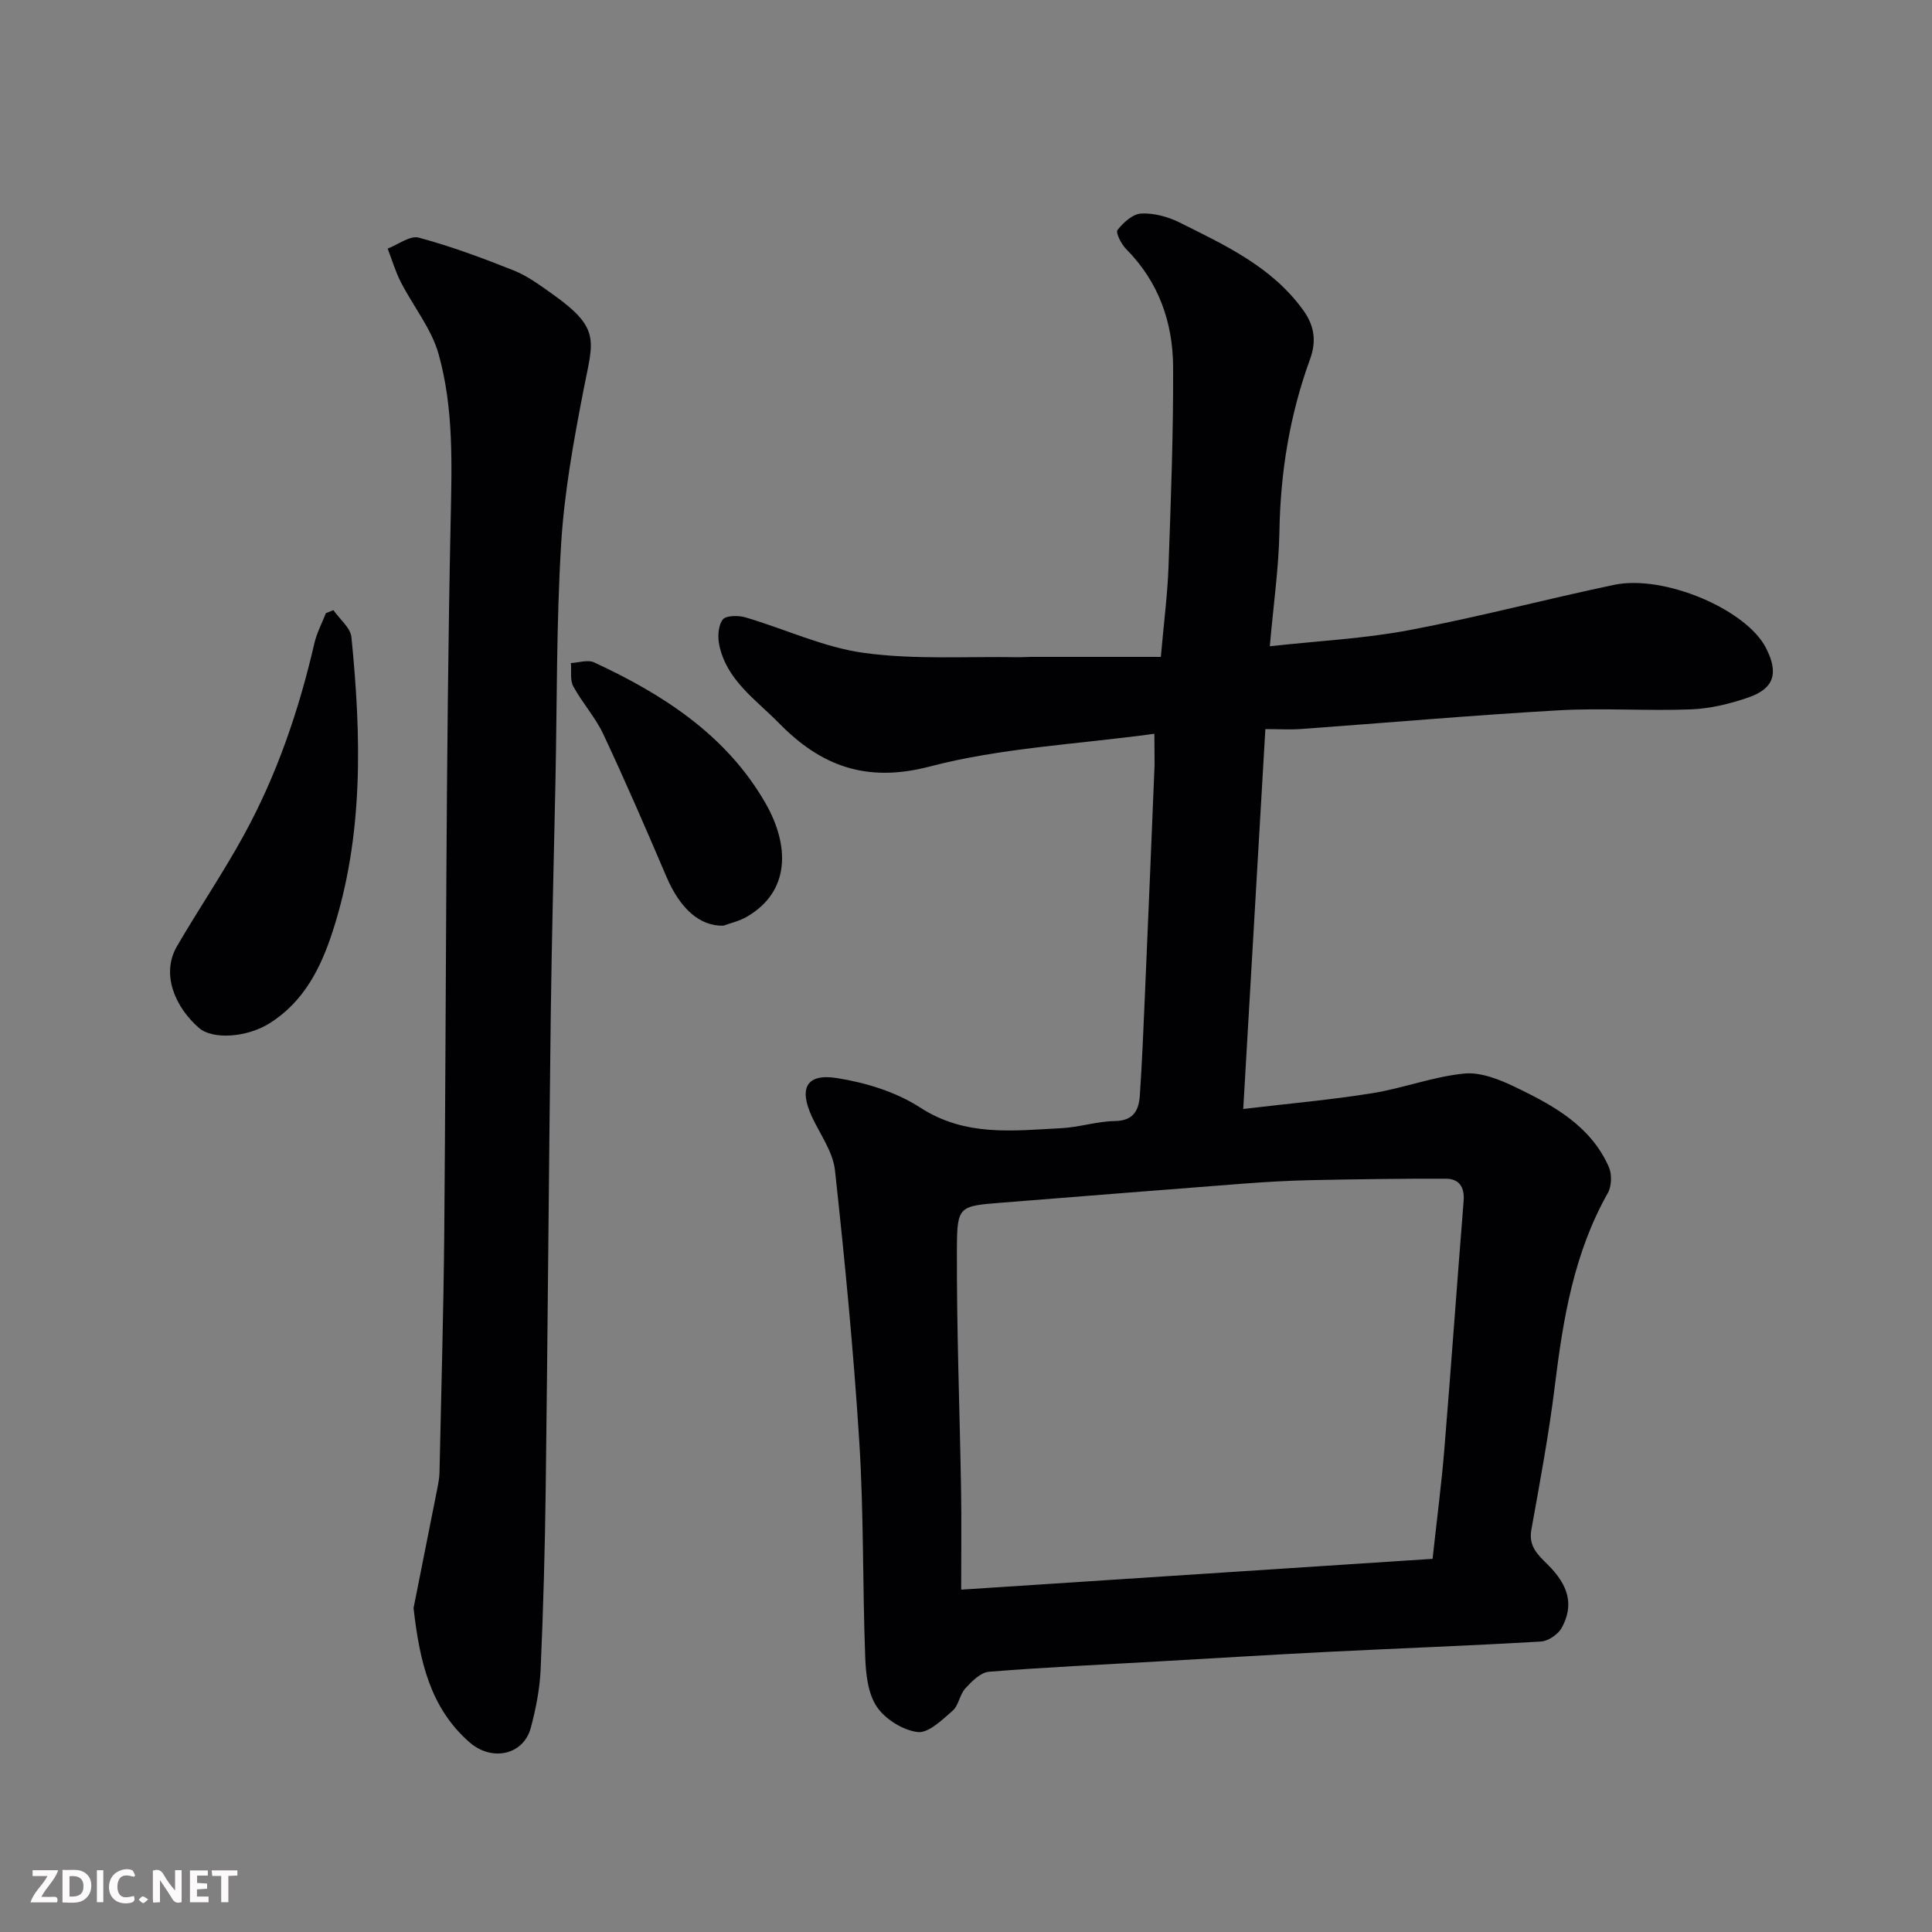 <svg enable-background="new 0 0 400 400" viewBox="0 0 400 400" xmlns="http://www.w3.org/2000/svg"><rect x="0" y="0" width="400" height="400" fill="#808080" stroke="none"/><path d="m239 151.92c-16.13 2.2-31.73 2.91-46.51 6.78-13.14 3.44-22.54-.13-31.18-8.95-4.78-4.89-10.89-8.9-12.4-16.23-.35-1.69-.22-4.01.72-5.24.68-.88 3.24-.89 4.71-.46 8.24 2.42 16.24 6.24 24.63 7.37 10.5 1.42 21.3.69 31.96.88.83.01 1.66-.07 2.5-.07 8.93-.01 17.85 0 26.91 0 .61-7 1.38-12.85 1.59-18.72.49-13.76 1.01-27.53.95-41.29-.04-9.21-2.97-17.61-9.69-24.39-1.02-1.02-2.25-3.42-1.82-3.98 1.19-1.55 3.17-3.33 4.91-3.41 2.62-.13 5.54.66 7.93 1.85 9.46 4.73 19.16 9.18 25.64 18.21 2.35 3.28 2.71 6.46 1.36 10.16-4.19 11.49-6.11 23.35-6.32 35.59-.13 7.49-1.22 14.97-1.99 23.78 10.03-1.11 19.56-1.58 28.84-3.33 14.22-2.68 28.25-6.4 42.42-9.38 10.39-2.19 27.44 5.12 31.49 13.1 2.63 5.19 1.68 8.38-3.72 10.23-3.79 1.3-7.86 2.3-11.84 2.45-9.15.35-18.35-.32-27.48.2-17.75 1.01-35.47 2.58-53.21 3.86-2.29.17-4.59.02-7.42.02-1.52 26.06-3.01 51.71-4.58 78.65 9.6-1.14 18.19-1.89 26.69-3.26 6.41-1.03 12.64-3.44 19.06-4.07 3.45-.34 7.37 1.25 10.67 2.84 7.81 3.77 15.51 7.98 19.26 16.47.67 1.51.61 3.99-.19 5.41-7 12.38-9.26 25.96-10.96 39.8-1.23 10.03-3.09 19.98-4.88 29.93-.62 3.42 1.34 5.18 3.37 7.19 4.4 4.37 5.45 8.39 2.95 13.06-.74 1.38-2.8 2.8-4.34 2.89-14.69.87-29.39 1.4-44.09 2.14-11.7.59-23.4 1.32-35.1 1.98-11.7.67-23.41 1.2-35.09 2.14-1.73.14-3.55 1.98-4.88 3.43-1.18 1.28-1.38 3.54-2.64 4.64-2.17 1.89-5.02 4.69-7.25 4.41-3.07-.38-6.73-2.67-8.46-5.26-1.85-2.76-2.26-6.81-2.39-10.33-.55-14.76-.29-29.56-1.21-44.28-1.18-18.85-3-37.67-5.05-56.45-.42-3.82-3.07-7.41-4.77-11.07-2.74-5.91-1.16-9.02 5.21-8 5.94.94 12.22 2.86 17.21 6.1 9.34 6.07 19.23 4.78 29.2 4.27 3.73-.19 7.42-1.43 11.14-1.48 3.85-.06 4.92-2.27 5.13-5.27.47-6.92.75-13.86 1.05-20.8.69-15.87 1.35-31.73 2-47.6.02-1.6-.04-3.24-.04-6.51zm-40 177.2c33.06-2.16 65.46-4.28 97.6-6.38.92-8.46 1.84-15.45 2.42-22.48 1.41-17.2 2.63-34.42 4.01-51.63.23-2.88-.96-4.59-3.69-4.59-9.32-.03-18.65.11-27.97.3-4.62.1-9.23.36-13.84.71-16.72 1.28-33.43 2.63-50.15 3.95-8.77.69-9.22.71-9.26 9.27-.08 16.74.58 33.49.86 50.24.11 6.63.02 13.26.02 20.61z" fill="#010103"/><path d="m85.62 332.94c1.56-7.85 3.28-16.47 4.99-25.1.19-.97.36-1.95.38-2.93.35-16.59.84-33.18.99-49.78.42-49.07.3-98.16 1.32-147.22.24-11.75.66-23.34-2.49-34.59-1.48-5.28-5.26-9.9-7.82-14.91-1.13-2.2-1.83-4.62-2.73-6.94 2.16-.82 4.63-2.76 6.44-2.27 6.68 1.8 13.23 4.23 19.67 6.8 2.83 1.13 5.4 3.03 7.92 4.82 10.2 7.23 8.53 9.6 6.54 19.83-2.05 10.56-4 21.24-4.65 31.95-1 16.39-.84 32.84-1.18 49.27-.33 16.09-.77 32.18-.97 48.28-.41 32.75-.63 65.5-1.05 98.25-.16 12.43-.5 24.86-1.05 37.28-.18 4.04-.99 8.11-2.03 12.03-1.5 5.64-8.05 7.08-12.71 3-8.13-7.13-10.31-16.75-11.57-27.77z" fill="#010103"/><path d="m69.02 126.32c1.29 1.86 3.54 3.63 3.74 5.6 2.05 20.55 2.57 41.11-3.93 61.05-2.42 7.41-5.9 14.46-13.1 18.94-4.68 2.91-11.7 3.36-14.51.93-4.85-4.19-7.99-11.07-4.58-16.93 4.5-7.74 9.55-15.16 13.85-23.01 6.84-12.48 11.4-25.86 14.6-39.72.5-2.15 1.57-4.16 2.38-6.23.52-.21 1.03-.42 1.55-.63z" fill="#010103"/><path d="m149.78 191.65c-4.93.14-9-3.56-11.81-10.15-4.22-9.89-8.49-19.76-13.06-29.49-1.64-3.51-4.37-6.49-6.22-9.92-.71-1.31-.35-3.19-.49-4.81 1.61-.08 3.48-.74 4.78-.15 14.36 6.65 27.49 15.14 35.53 29.2 4.95 8.66 5.2 18.22-3.9 23.48-1.49.88-3.28 1.27-4.83 1.84z" fill="#010103"/><g fill="#fcfafa"><path d="m37.59 393.81c-.92.31-1.52.05-2-.78-.7-1.2-1.52-2.34-2.47-3.78v4.59c-.55.03-.95.05-1.41.07-.03-.37-.06-.64-.06-.91 0-1.91 0-3.81 0-5.7 1.13-.41 1.77-.03 2.29.91.62 1.11 1.38 2.14 2.31 3.19v-4.2h1.35v6.61z"/><path d="m12.94 393.88v-6.75c1.9.19 3.93-.54 5.37 1.29.8 1.01.78 2.88.03 3.97-1.37 1.97-3.4 1.51-5.4 1.49m1.45-1.22c2.04.12 2.92-.58 2.89-2.21-.03-1.51-.98-2.19-2.89-2z"/><path d="m11.81 393.87h-5.49c.68-2.18 2.47-3.48 3.51-5.45h-3.08v-1.21h5.29c-.71 2.13-2.44 3.48-3.47 5.51.86 0 1.63.04 2.39-.01.79-.05 1.14.21.85 1.16"/><path d="m39.33 393.86v-6.61h3.7v1.07h-2.22v1.52c.68.04 1.34.09 2.07.13v1.07c-.72.05-1.38.09-2.1.14v1.48h2.4v1.19h-3.84z"/><path d="m27.71 388.56c-1.15-.3-2.46-.61-3.1.64-.37.73-.41 1.93-.06 2.67.63 1.35 1.99.93 3.17.68.35.94-.01 1.32-.93 1.46-1.62.25-3.05-.27-3.76-1.48-.73-1.24-.6-3.03.31-4.17.88-1.11 2.71-1.7 4-1.16.32.13.44.74.65 1.12-.1.08-.19.16-.28.24"/><path d="m49.15 387.24v1.07c-.59.02-1.17.05-1.87.08v5.44h-1.48v-5.44h-1.85c-.05-.4-.08-.73-.13-1.15z"/><path d="m20.06 387.21h1.33v6.62h-1.33z"/><path d="m30.68 393.25c-.49.38-.8.79-1.05.76-.32-.05-.6-.45-.9-.7.26-.24.51-.64.8-.67.29-.04.62.3 1.15.61"/></g></svg>